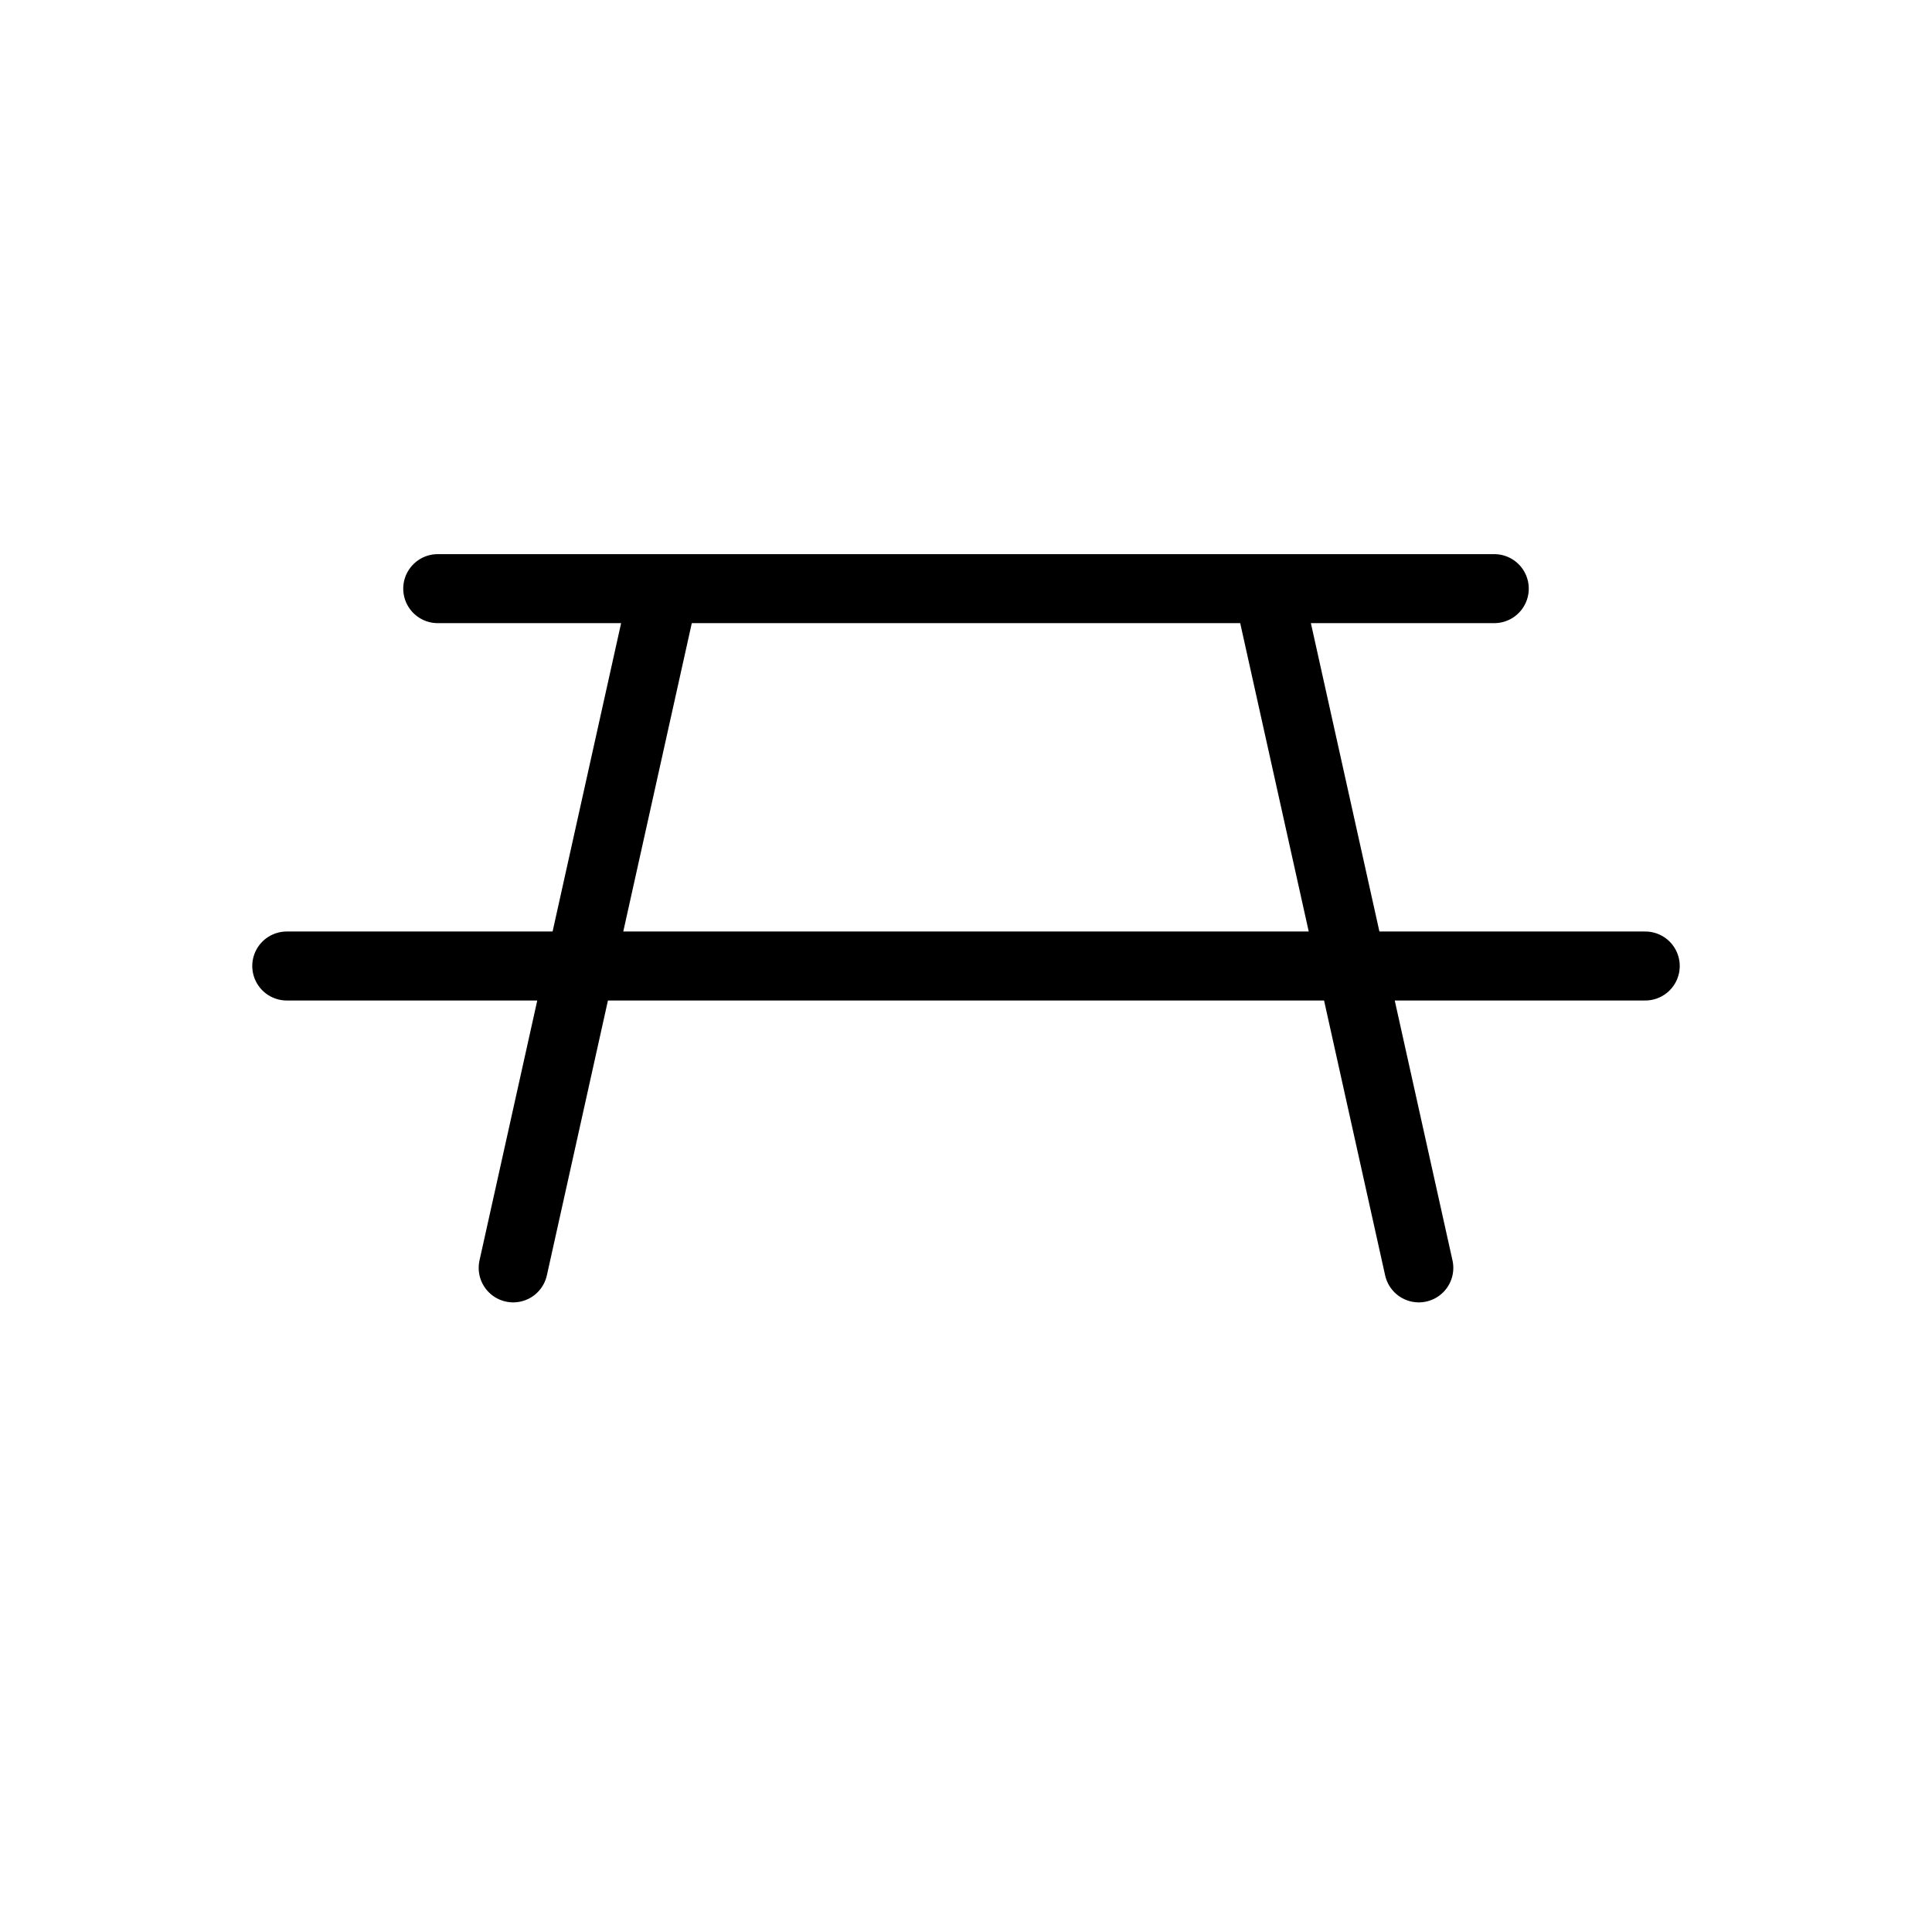 <svg width="56" height="56" viewBox="0 0 56 56" fill="none" xmlns="http://www.w3.org/2000/svg">
<path d="M36.75 17.062L41.125 36.75M19.25 17.062L14.875 36.75M12.688 17.062H43.312M47.688 28H8.312" stroke="black" stroke-width="2" stroke-linecap="round" stroke-linejoin="round"/>
</svg>
